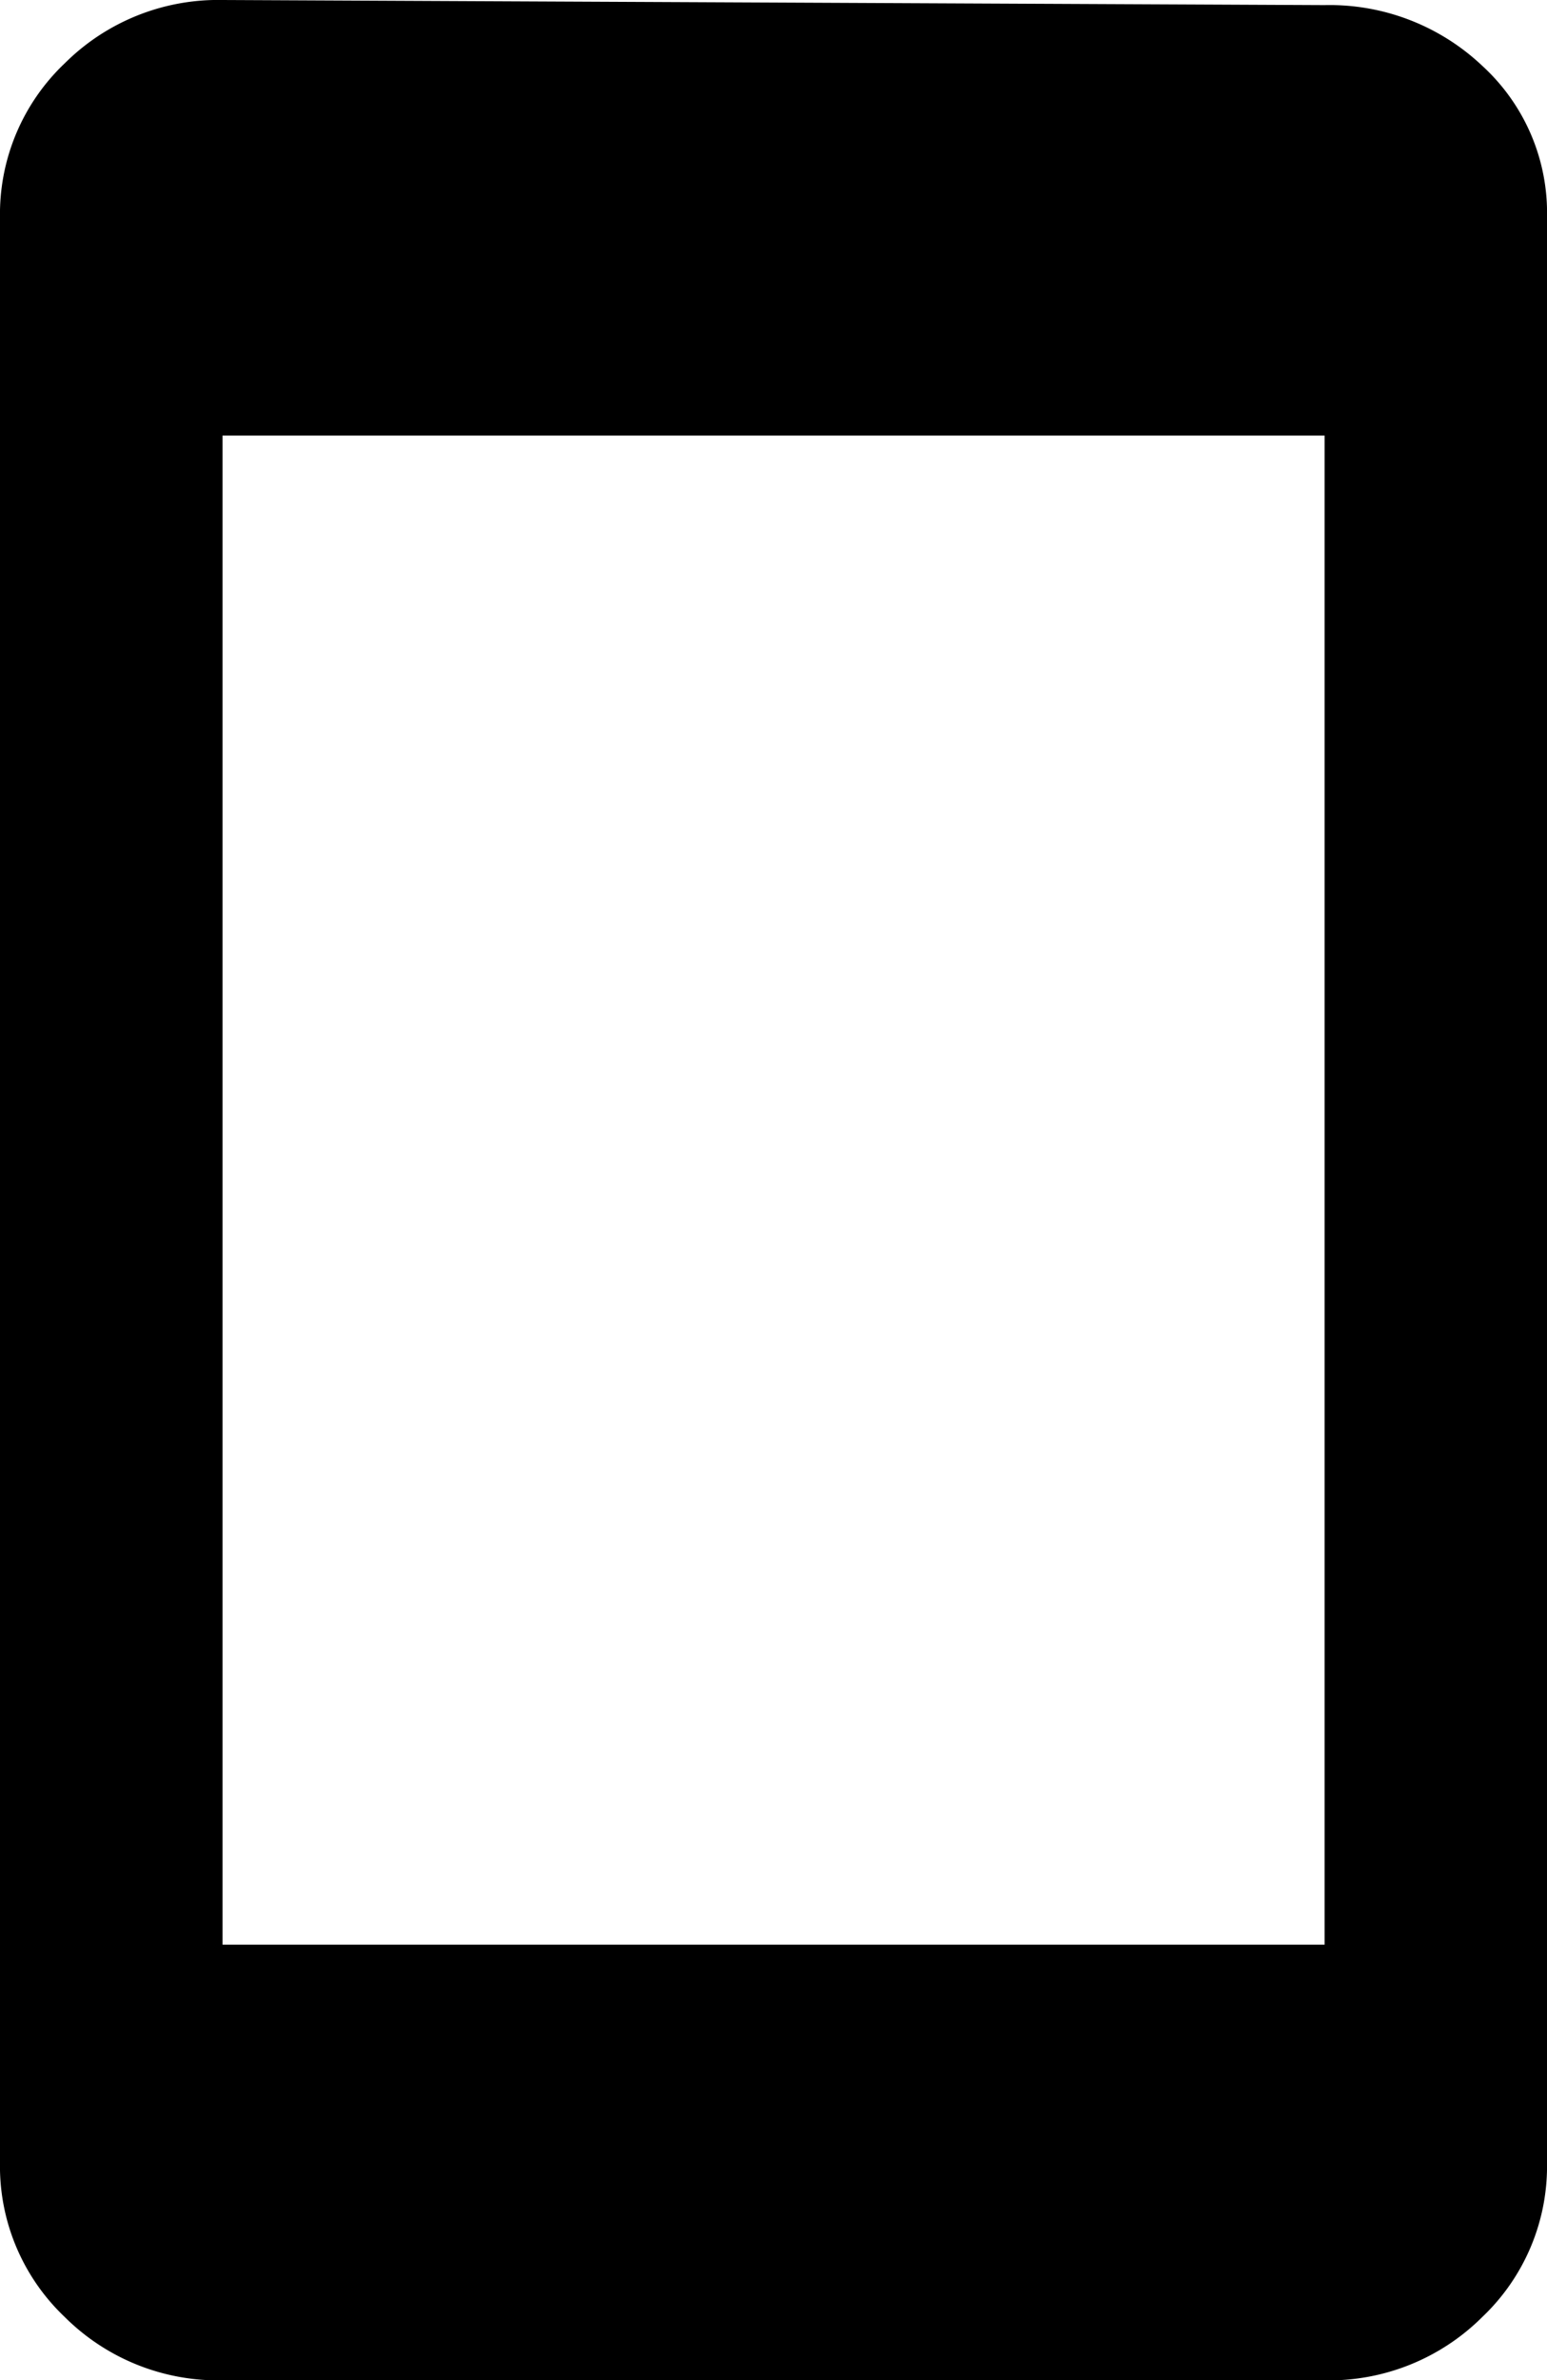 <svg xmlns="http://www.w3.org/2000/svg" width="13" height="20" viewBox="0 0 13 20"><path d="M11.131.251a1.866,1.866,0,0,1,1.326.511A1.675,1.675,0,0,1,13,2.038v16.34a1.747,1.747,0,0,1-.544,1.3,1.824,1.824,0,0,1-1.325.532H1.87a1.825,1.825,0,0,1-1.326-.532A1.747,1.747,0,0,1,0,18.378V2.038A1.747,1.747,0,0,1,.544.74,1.825,1.825,0,0,1,1.87.208Zm0,16.3V3.868H1.87V16.549h9.261Z" transform="translate(0 -0.208)"/></svg>